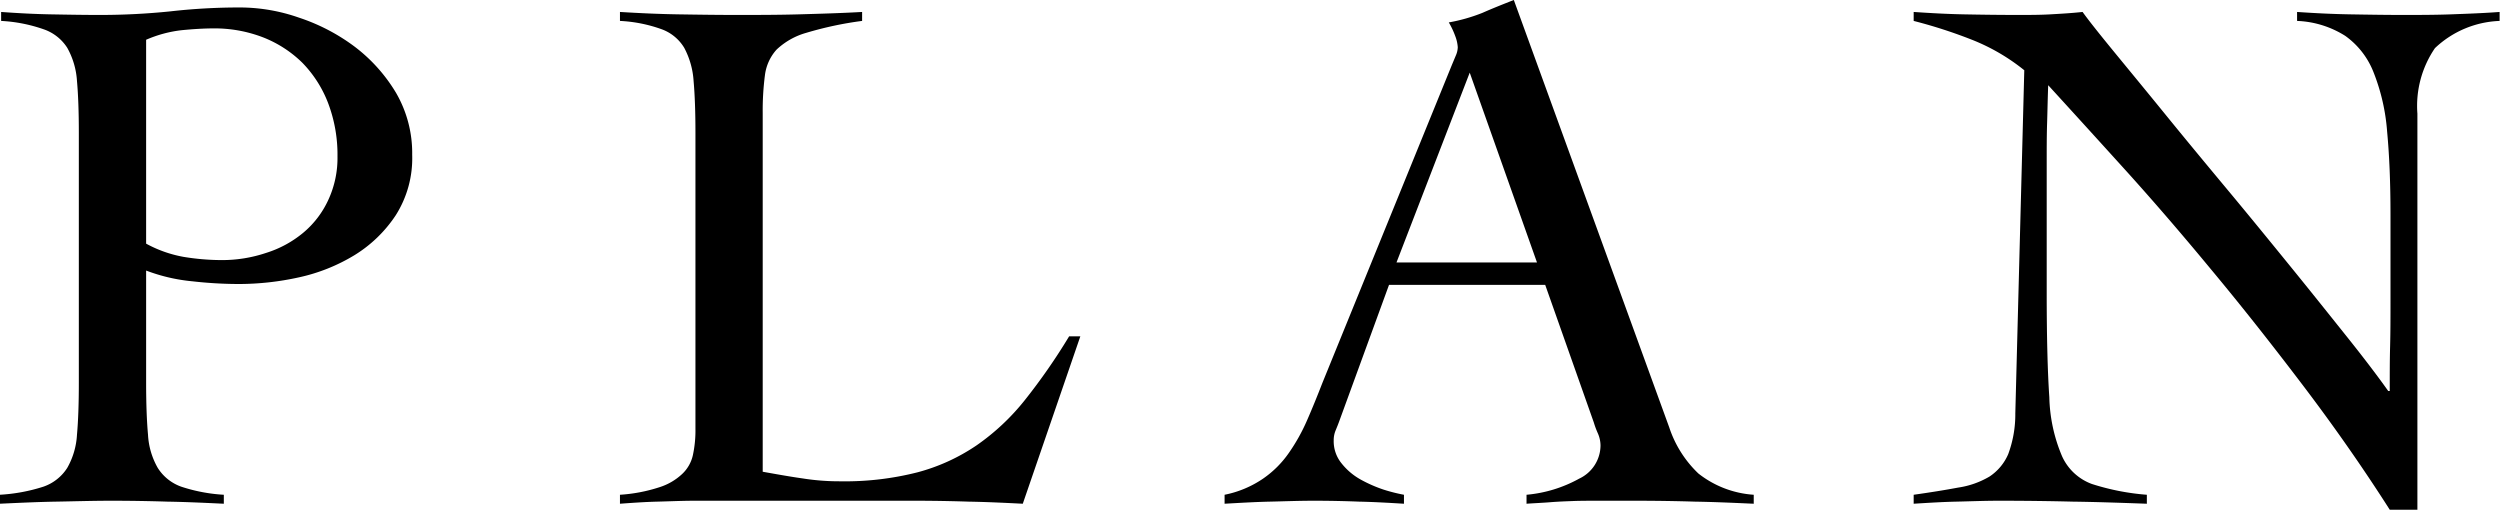 <svg xmlns="http://www.w3.org/2000/svg" width="83.626" height="17.06" viewBox="0 0 83.626 17.06">
  <defs>
    <style>
      .cls-1 {
        fill-rule: evenodd;
      }
    </style>
  </defs>
  <path id="head_plan.svg" class="cls-1" d="M765.8,6352.24a5.539,5.539,0,0,1-1.424-.27,1.535,1.535,0,0,1-.788-0.63,2.5,2.5,0,0,1-.325-1.11q-0.063-.69-0.063-1.74v-3.75a5.9,5.9,0,0,0,1.55.36,13.878,13.878,0,0,0,1.55.09,9.315,9.315,0,0,0,2-.22,6.058,6.058,0,0,0,1.862-.74,4.426,4.426,0,0,0,1.388-1.34,3.558,3.558,0,0,0,.55-2.02,4.013,4.013,0,0,0-.538-2.07,5.427,5.427,0,0,0-1.388-1.55,6.5,6.5,0,0,0-1.862-.97,5.993,5.993,0,0,0-1.938-.34,20.461,20.461,0,0,0-2.362.13,23.005,23.005,0,0,1-2.363.12c-0.549,0-1.1-.01-1.649-0.02s-1.1-.04-1.65-0.08v0.3a5.1,5.1,0,0,1,1.424.28,1.519,1.519,0,0,1,.788.62,2.6,2.6,0,0,1,.325,1.11q0.062,0.69.062,1.74v8.35q0,1.05-.062,1.74a2.517,2.517,0,0,1-.325,1.11,1.537,1.537,0,0,1-.8.63,5.817,5.817,0,0,1-1.462.27v0.3c0.649-.03,1.278-0.06,1.887-0.07s1.221-.03,1.837-0.03q0.951,0,1.888.03c0.625,0.01,1.254.04,1.887,0.07v-0.3Zm-2.6-15.22a4.146,4.146,0,0,1,1.188-.32q0.612-.06,1.062-0.06a4.5,4.5,0,0,1,1.663.3,3.9,3.9,0,0,1,1.313.85,3.954,3.954,0,0,1,.862,1.35,4.862,4.862,0,0,1,.313,1.78,3.335,3.335,0,0,1-.313,1.47,3.126,3.126,0,0,1-.838,1.09,3.635,3.635,0,0,1-1.237.67,4.628,4.628,0,0,1-1.487.24,7.913,7.913,0,0,1-1.288-.11,4.137,4.137,0,0,1-1.238-.44v-6.82Zm23.95-.93c-0.7.04-1.4,0.06-2.112,0.08s-1.413.02-2.113,0.02c-0.65,0-1.3-.01-1.937-0.02s-1.288-.04-1.938-0.08v0.3a4.78,4.78,0,0,1,1.4.28,1.466,1.466,0,0,1,.75.62,2.722,2.722,0,0,1,.313,1.11q0.062,0.69.062,1.74v9.9a3.908,3.908,0,0,1-.087.88,1.223,1.223,0,0,1-.363.63,1.975,1.975,0,0,1-.762.44,5.32,5.32,0,0,1-1.313.25v0.3c0.417-.03.833-0.06,1.25-0.07s0.834-.03,1.25-0.03h7.35q0.9,0,1.813.03c0.608,0.01,1.212.04,1.812,0.07l1.925-5.6h-0.375a20.1,20.1,0,0,1-1.487,2.14,7.587,7.587,0,0,1-1.613,1.51,6.474,6.474,0,0,1-1.975.9,9.845,9.845,0,0,1-2.575.3,7.9,7.9,0,0,1-1.287-.1c-0.425-.06-0.863-0.14-1.313-0.22v-12a9.125,9.125,0,0,1,.075-1.27,1.564,1.564,0,0,1,.388-0.85,2.383,2.383,0,0,1,.987-0.56,11.782,11.782,0,0,1,1.875-.4v-0.3Zm22.85,9.13,1.625,4.6a2.987,2.987,0,0,0,.138.37,1.033,1.033,0,0,1,.087.4,1.234,1.234,0,0,1-.712,1.11,4.438,4.438,0,0,1-1.763.54v0.3c0.283-.02.546-0.03,0.788-0.05s0.5-.03.762-0.04,0.567-.01.9-0.01H813q1.05,0,2.013.03c0.641,0.01,1.295.04,1.962,0.07v-0.3a3.35,3.35,0,0,1-1.85-.71,3.749,3.749,0,0,1-.975-1.54l-5.2-14.3c-0.383.15-.733,0.29-1.05,0.43a5.7,5.7,0,0,1-1.125.32,2.737,2.737,0,0,1,.213.45,1.277,1.277,0,0,1,.087.38,0.723,0.723,0,0,1-.062.27l-0.138.33-4.325,10.62c-0.167.43-.337,0.85-0.512,1.25a6.251,6.251,0,0,1-.613,1.1,3.388,3.388,0,0,1-.862.86,3.49,3.49,0,0,1-1.288.54v0.3c0.533-.03,1.038-0.06,1.513-0.07s0.962-.03,1.462-0.03q0.776,0,1.525.03c0.5,0.01,1,.04,1.5.07v-0.3a5.672,5.672,0,0,1-.675-0.17,4.547,4.547,0,0,1-.775-0.34,2.143,2.143,0,0,1-.637-0.54,1.169,1.169,0,0,1-.263-0.77,0.844,0.844,0,0,1,.063-0.33c0.041-.1.087-0.21,0.137-0.35l1.65-4.52H810Zm-0.275-.75h-4.7l2.45-6.35Zm12.6-8.08a16.3,16.3,0,0,1,1.95.63,6.7,6.7,0,0,1,1.75,1.02l-0.3,11.48a3.823,3.823,0,0,1-.237,1.36,1.7,1.7,0,0,1-.625.75,2.876,2.876,0,0,1-1.051.37q-0.637.12-1.487,0.24v0.3c0.483-.03.958-0.06,1.425-0.07s0.941-.03,1.425-0.03q1.275,0,2.475.03c0.8,0.01,1.625.04,2.475,0.07v-0.3a7.991,7.991,0,0,1-1.837-.36,1.757,1.757,0,0,1-1-.93,5.35,5.35,0,0,1-.425-1.97q-0.088-1.29-.088-3.51v-4.38c0-.43,0-0.86.013-1.27s0.02-.84.037-1.28q1.125,1.23,2.538,2.79t2.925,3.39c1.008,1.21,2.025,2.5,3.05,3.85s2,2.74,2.912,4.17h0.925v-13.25a3.423,3.423,0,0,1,.587-2.19,3.315,3.315,0,0,1,2.163-.91v-0.3c-0.534.04-1.075,0.06-1.625,0.08s-1.092.02-1.625,0.02c-0.583,0-1.171-.01-1.762-0.02s-1.18-.04-1.763-0.08v0.3a3.243,3.243,0,0,1,1.612.5,2.7,2.7,0,0,1,.951,1.23,6.734,6.734,0,0,1,.45,1.98q0.113,1.2.112,2.79v2.9c0,0.5,0,1-.013,1.49s-0.012.99-.012,1.49H838.2c-0.334-.47-0.787-1.07-1.362-1.79s-1.205-1.51-1.888-2.35-1.392-1.71-2.125-2.59-1.421-1.71-2.063-2.5-1.212-1.48-1.712-2.09-0.859-1.06-1.075-1.36c-0.367.04-.725,0.06-1.075,0.08s-0.709.02-1.075,0.02c-0.7,0-1.313-.01-1.837-0.02s-1.08-.04-1.663-0.08v0.3Z" transform="translate(-758.312 -6335.69)"/>
</svg>
